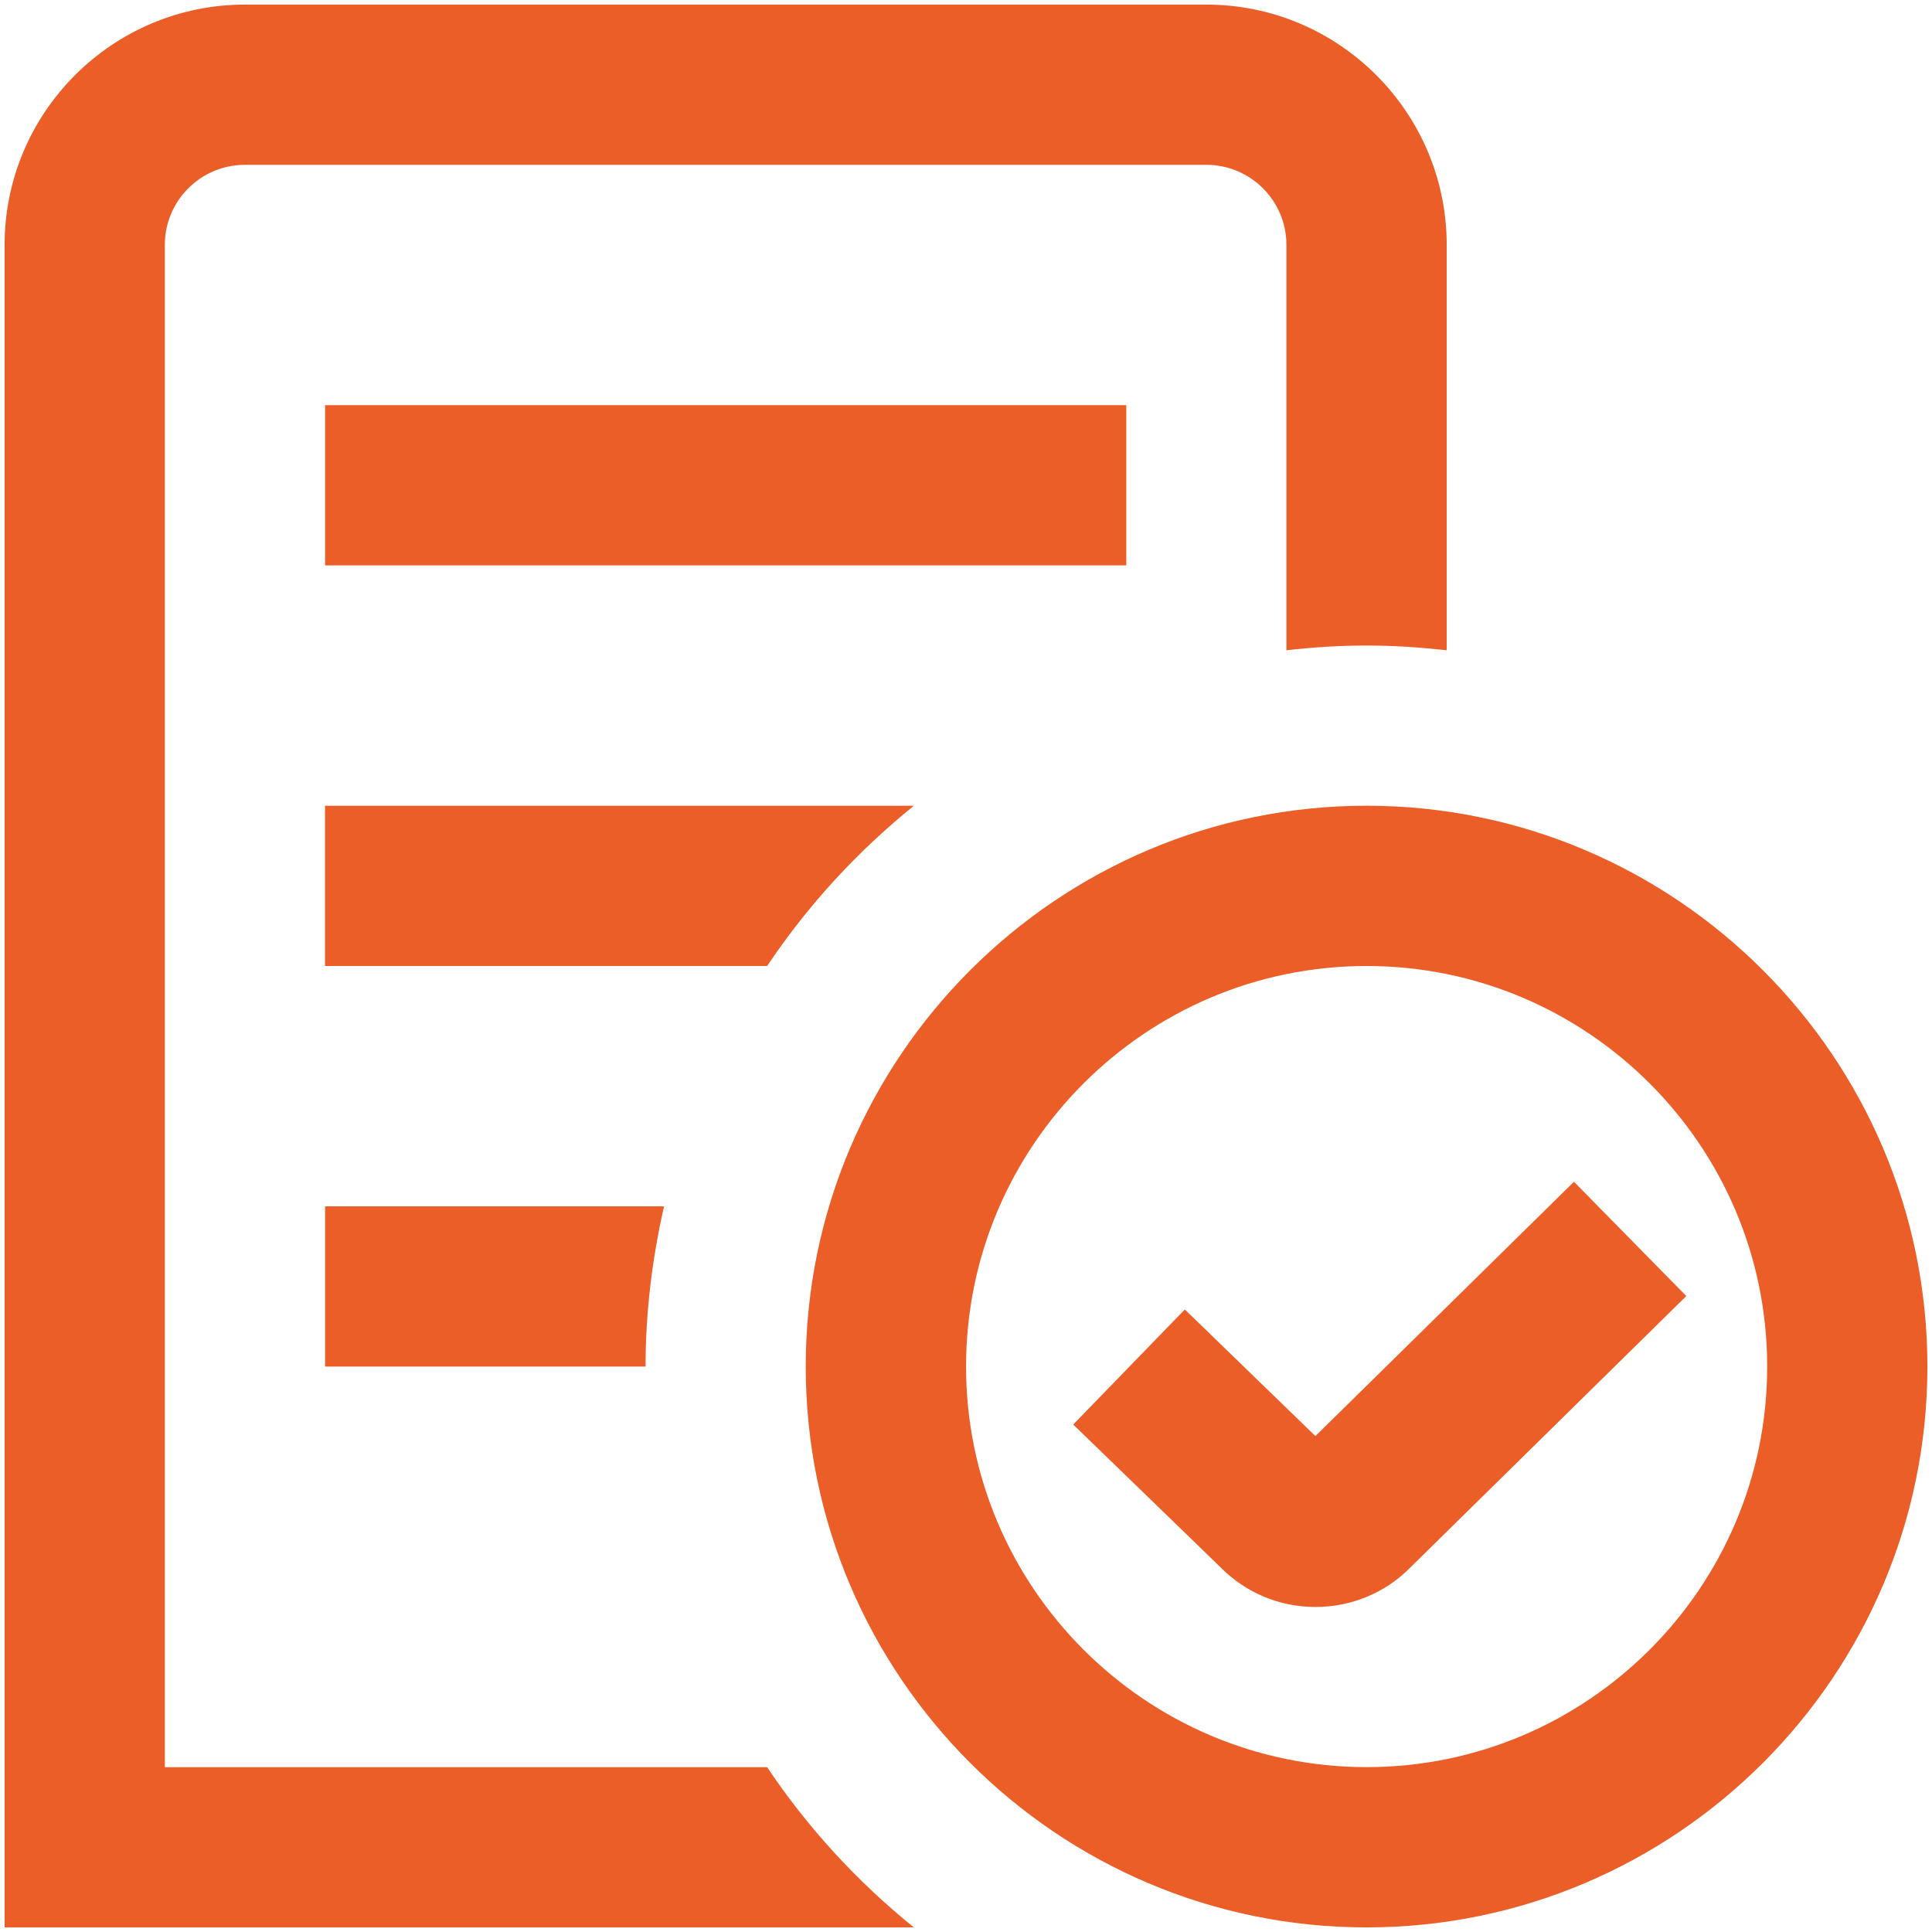 <svg xmlns="http://www.w3.org/2000/svg" id="Layer_1" viewBox="0 0 420 420"><defs><style>      .st0 {        fill: #eb5e27;      }    </style></defs><path class="st0" d="M198.66,419H1V53.25C1,24.44,24.44,1,53.25,1h209c28.81,0,52.25,23.44,52.25,52.25v88.11c-5.73-.63-11.53-1.03-17.42-1.03s-11.69.38-17.42,1.03V53.25c0-9.61-7.8-17.42-17.42-17.42H53.25c-9.61,0-17.42,7.8-17.42,17.42v330.92h130.94c8.81,13.17,19.59,24.89,31.89,34.83ZM198.66,175.17h-128v34.83h96.11c8.81-13.17,19.59-24.89,31.89-34.83ZM70.67,297.08h69.67c0-11.98,1.46-23.62,4.02-34.83h-73.69v34.83ZM419,297.08c0,67.21-54.71,121.92-121.92,121.92s-121.92-54.71-121.92-121.92,54.71-121.92,121.92-121.92,121.92,54.71,121.92,121.92ZM384.17,297.08c0-48.02-39.07-87.08-87.08-87.08s-87.08,39.07-87.08,87.08,39.07,87.08,87.08,87.08,87.08-39.07,87.08-87.08ZM244.83,88.08H70.67v34.83h174.17v-34.83ZM342.18,256.89l-56.22,55.3-28.39-27.52-24.26,25.01,32.13,31.14c5.47,5.49,12.77,8.52,20.53,8.52s15.07-3.03,20.43-8.39l60.19-59.2-24.42-24.84v-.02Z"></path></svg>